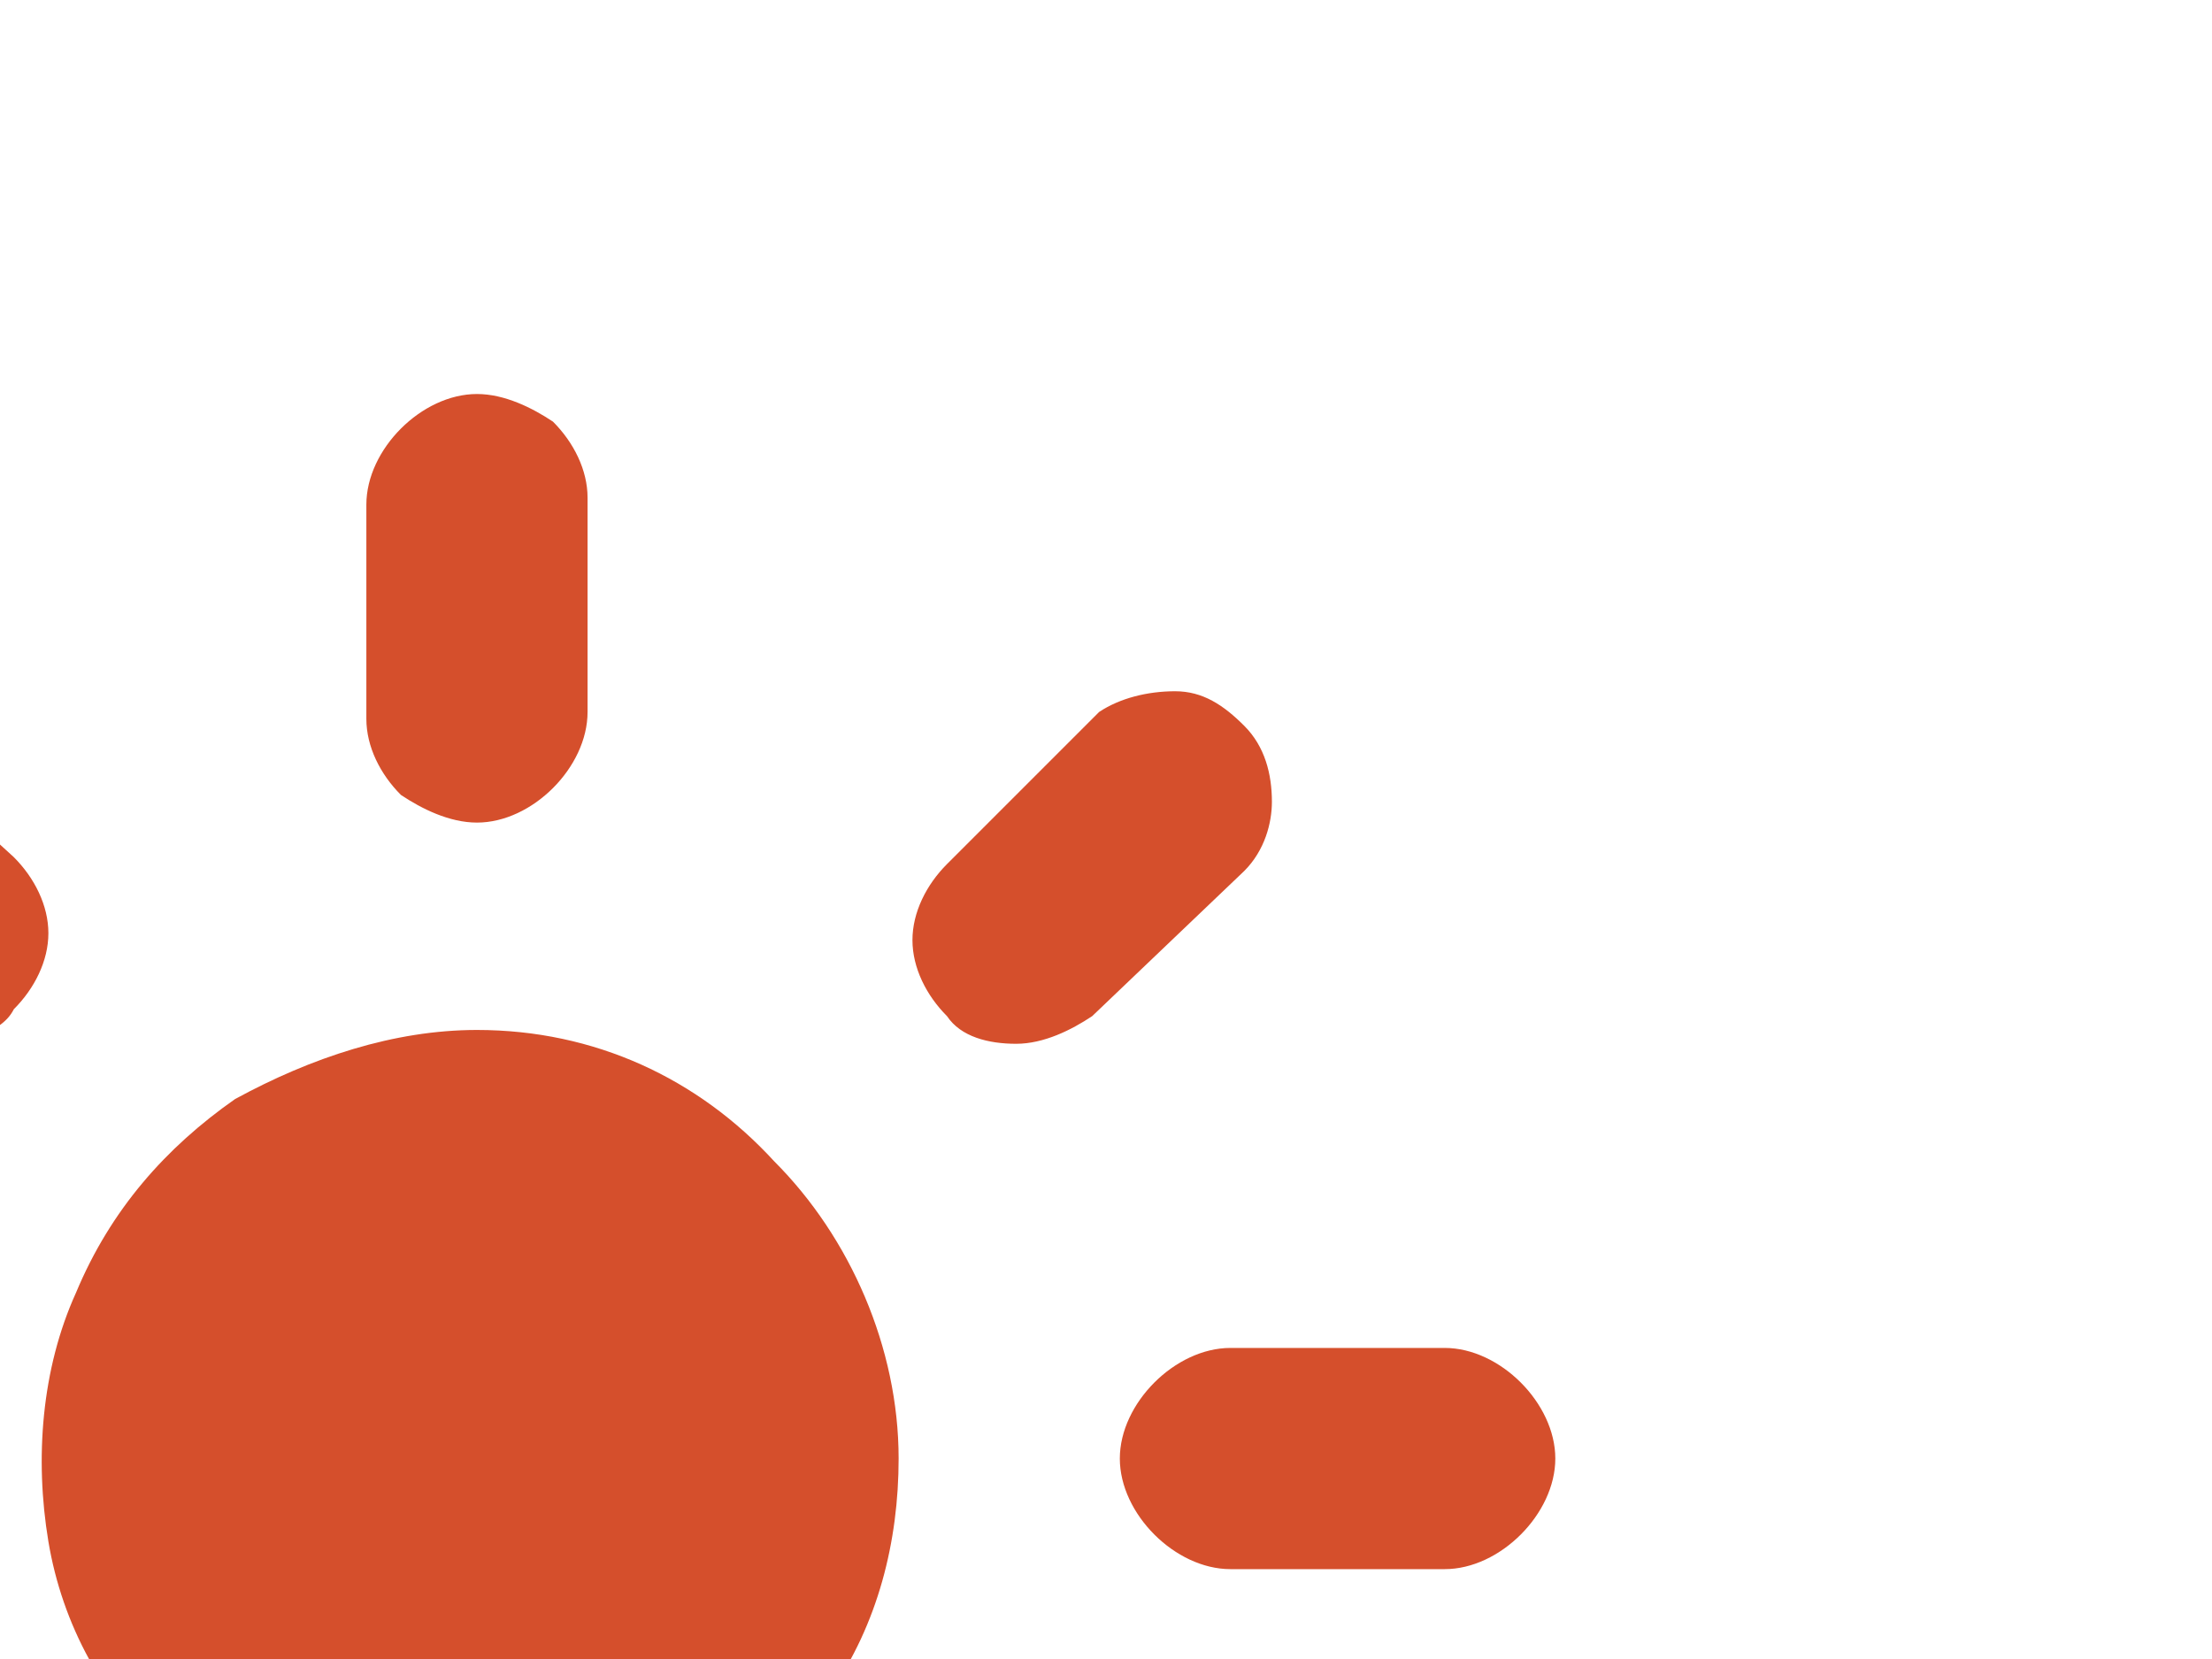 <?xml version="1.0" encoding="utf-8"?>
<svg xmlns="http://www.w3.org/2000/svg" version="1.1" width="400" height="300" viewBox="0 0 400 300"><svg xmlns:xlink="http://www.w3.org/1999/xlink" version="1.1" id="Ebene_1" x="0" y="-50" viewBox="0 0 32 32" style="enable-background:new 0 0 32 32;" xml:space="preserve" width="400" height="400">
<style type="text/css">
	.st0{fill:#D54F2C;}
</style>
<path class="st0" d="M6.9,15.9c0.4,0,0.8-0.2,1.1-0.5c0.3-0.3,0.5-0.7,0.5-1.1v-3.1c0-0.4-0.2-0.8-0.5-1.1C7.7,9.9,7.3,9.7,6.9,9.7  c-0.4,0-0.8,0.2-1.1,0.5c-0.3,0.3-0.5,0.7-0.5,1.1v3.1c0,0.4,0.2,0.8,0.5,1.1C6.1,15.7,6.5,15.9,6.9,15.9z M20.9,23.5h-3.1  c-0.4,0-0.8,0.2-1.1,0.5c-0.3,0.3-0.5,0.7-0.5,1.1c0,0.4,0.2,0.8,0.5,1.1c0.3,0.3,0.7,0.5,1.1,0.5h3.1c0.4,0,0.8-0.2,1.1-0.5  c0.3-0.3,0.5-0.7,0.5-1.1c0-0.4-0.2-0.8-0.5-1.1C21.7,23.7,21.3,23.5,20.9,23.5z M-2.4,25.1c0-0.4-0.2-0.8-0.5-1.1  c-0.3-0.3-0.7-0.5-1.1-0.5h-3.1c-0.4,0-0.8,0.2-1.1,0.5c-0.3,0.3-0.5,0.7-0.5,1.1c0,0.4,0.2,0.8,0.5,1.1c0.3,0.3,0.7,0.5,1.1,0.5H-4  c0.4,0,0.8-0.2,1.1-0.5C-2.6,25.9-2.4,25.5-2.4,25.1z M-2.1,14.3c-0.3-0.3-0.7-0.4-1.1-0.4c-0.4,0-0.8,0.2-1.1,0.5  c-0.3,0.3-0.4,0.7-0.4,1.1c0,0.4,0.2,0.8,0.5,1.1l2.2,2.1c0.2,0.1,0.3,0.3,0.5,0.3c0.2,0.1,0.4,0.1,0.6,0.1c0.2,0,0.4,0,0.6-0.1  s0.4-0.2,0.5-0.4c0.3-0.3,0.5-0.7,0.5-1.1c0-0.4-0.2-0.8-0.5-1.1L-2.1,14.3z M14.7,19.1c0.4,0,0.8-0.2,1.1-0.4l2.2-2.1  c0.3-0.3,0.4-0.7,0.4-1c0-0.4-0.1-0.8-0.4-1.1c-0.3-0.3-0.6-0.5-1-0.5c-0.4,0-0.8,0.1-1.1,0.3l-2.2,2.2c-0.3,0.3-0.5,0.7-0.5,1.1  c0,0.4,0.2,0.8,0.5,1.1C13.9,19,14.3,19.1,14.7,19.1z M6.9,34.3c-0.4,0-0.8,0.2-1.1,0.4c-0.3,0.3-0.5,0.7-0.5,1.1v3.1  c0,0.4,0.2,0.8,0.5,1.1c0.3,0.3,0.7,0.5,1.1,0.5c0.4,0,0.8-0.2,1.1-0.5c0.3-0.3,0.5-0.7,0.5-1.1v-3.1c0-0.4-0.2-0.8-0.5-1.1  C7.7,34.5,7.3,34.3,6.9,34.3z M15.8,31.4c-0.3-0.3-0.7-0.4-1.1-0.4c-0.4,0-0.8,0.2-1.1,0.5c-0.3,0.3-0.4,0.7-0.4,1.1  c0,0.4,0.2,0.8,0.5,1.1l2.2,2.2c0.3,0.3,0.7,0.4,1.1,0.4c0.2,0,0.4,0,0.6-0.1c0.2-0.1,0.4-0.2,0.5-0.3c0.1-0.1,0.3-0.3,0.3-0.5  c0.1-0.2,0.1-0.4,0.1-0.6c0-0.2,0-0.4-0.1-0.6c-0.1-0.2-0.2-0.4-0.3-0.5L15.8,31.4z M-2,31.4l-2.2,2.1c-0.1,0.1-0.3,0.3-0.3,0.5  c-0.1,0.2-0.1,0.4-0.1,0.6c0,0.2,0,0.4,0.1,0.6c0.1,0.2,0.2,0.4,0.3,0.5c0.1,0.1,0.3,0.3,0.5,0.3c0.2,0.1,0.4,0.1,0.6,0.1  c0.4,0,0.8-0.1,1-0.4l2.2-2.1c0.3-0.3,0.5-0.7,0.5-1.1c0-0.4-0.1-0.8-0.4-1.1c-0.3-0.3-0.7-0.5-1.1-0.5S-1.7,31.2-2,31.4L-2,31.4z   M6.9,18.9c-1.2,0-2.4,0.4-3.5,1c-1,0.7-1.8,1.6-2.3,2.8c-0.5,1.1-0.6,2.4-0.4,3.6c0.2,1.2,0.8,2.3,1.7,3.1s2,1.4,3.2,1.7  c1.2,0.2,2.5,0.1,3.6-0.3c1.1-0.5,2.1-1.3,2.8-2.3c0.7-1,1-2.2,1-3.4c0-1.6-0.7-3.2-1.8-4.3C10.1,19.6,8.6,18.9,6.9,18.9z"/>
</svg></svg>
